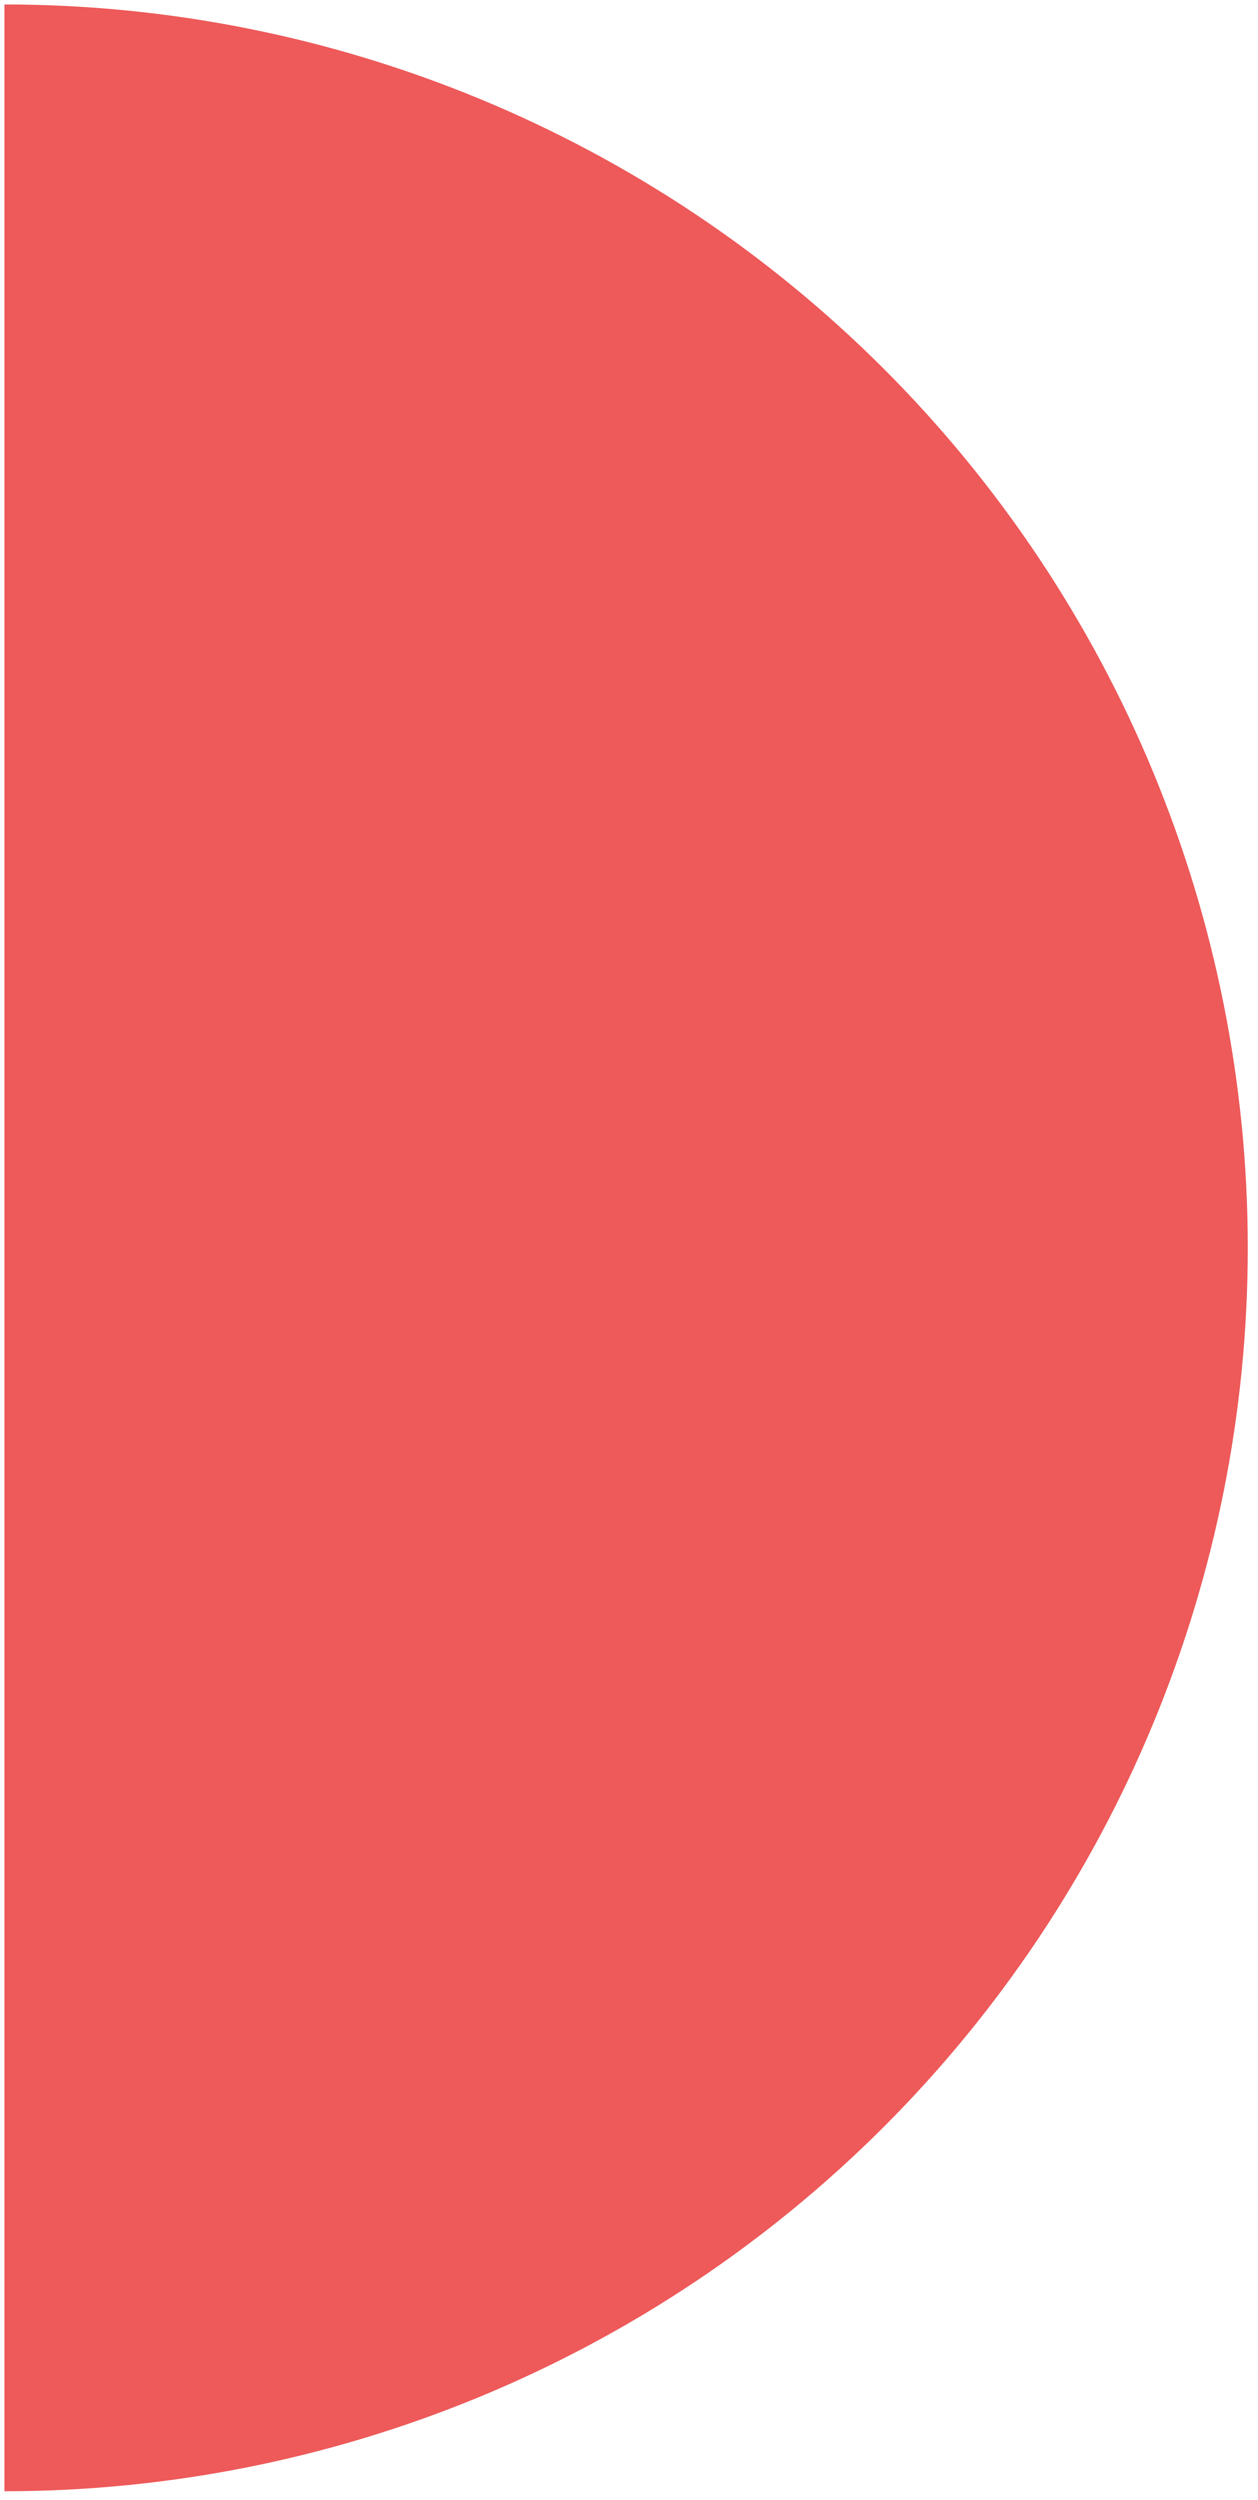 <?xml version="1.0" encoding="UTF-8"?> <svg xmlns="http://www.w3.org/2000/svg" width="78" height="155" viewBox="0 0 78 155" fill="none"><path d="M0.274 0.276C10.398 0.276 20.423 2.27 29.776 6.144C39.129 10.018 47.628 15.697 54.787 22.855C61.945 30.014 67.624 38.512 71.498 47.865C75.372 57.219 77.366 67.243 77.366 77.367C77.366 87.491 75.372 97.516 71.498 106.869C67.624 116.222 61.945 124.721 54.787 131.879C47.628 139.038 39.129 144.717 29.776 148.591C20.423 152.465 10.398 154.459 0.274 154.459L0.274 77.367L0.274 0.276Z" fill="#EE5959"></path></svg> 